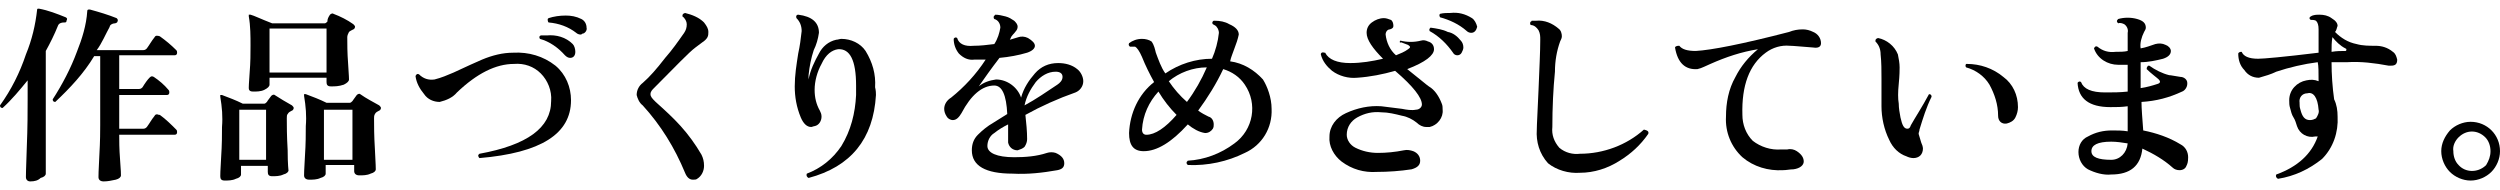 <?xml version="1.0" encoding="utf-8"?>
<!-- Generator: Adobe Illustrator 23.0.3, SVG Export Plug-In . SVG Version: 6.00 Build 0)  -->
<svg version="1.1" id="レイヤー_1" xmlns="http://www.w3.org/2000/svg" xmlns:xlink="http://www.w3.org/1999/xlink" x="0px"
	 y="0px" viewBox="0 0 289.4 22" style="enable-background:new 0 0 289.4 22;" xml:space="preserve">
<title>tit4</title>
<g>
	<g id="レイヤー_1-2">
		<path d="M7.7,2.4c0,0.2-0.1,0.2-0.3,0.2c-0.3,0-0.6,0.1-0.7,0.4c-0.4,1-0.9,2-1.4,2.9v5.4c0,0.4,0,1.9,0,4.7v4.1
			c0,0.2-0.2,0.4-0.6,0.5C4.4,20.9,4,21,3.5,21C3.2,21,3,20.8,3,20.5c0,0.2,0-1,0.1-3.4c0.1-2.4,0.1-4.3,0.1-5.7V9.3
			c-0.9,1.1-1.8,2.2-2.9,3.2c-0.2,0-0.3-0.1-0.3-0.3c1.3-1.8,2.3-3.8,3-5.9c0.7-1.7,1.1-3.4,1.3-5.2C4.3,1,4.4,1,4.5,1
			c1.1,0.2,2.1,0.6,3.1,1C7.8,2.1,7.8,2.2,7.7,2.4z M20.4,15c0.1,0.1,0.1,0.2,0.1,0.3c0,0.2-0.1,0.3-0.3,0.3h-6.4
			c0,0.7,0,1.6,0.1,2.9c0.1,1.2,0.1,1.7,0.1,1.8c0,0.2-0.2,0.4-0.6,0.5C12.9,20.9,12.5,21,12,21c-0.4,0-0.6-0.2-0.6-0.5
			c0,0,0-0.8,0.1-2.5c0.1-1.7,0.1-2.9,0.1-3.5v-8h-0.7c-1.2,2-2.8,3.7-4.5,5.3c-0.2,0-0.3-0.1-0.3-0.3C7.2,9.8,8.2,7.9,8.9,6
			c0.6-1.5,1.1-3.1,1.2-4.7c0-0.2,0.1-0.2,0.3-0.2c1.1,0.3,2.1,0.6,3.1,1c0.1,0.1,0.2,0.2,0.1,0.4c0,0.1-0.2,0.2-0.3,0.2
			c-0.3,0-0.6,0.2-0.6,0.4C12.2,4,11.8,5,11.2,5.8h5.4c0.2,0,0.3-0.1,0.4-0.2c0.3-0.4,0.5-0.8,0.9-1.3c0.1-0.2,0.3-0.2,0.6-0.1
			c0.7,0.5,1.3,1,1.9,1.6c0.1,0.1,0.1,0.2,0.1,0.3c0,0.2-0.1,0.3-0.3,0.3h-6.4v3.9h2.3c0.2,0,0.3-0.1,0.4-0.2
			c0.3-0.5,0.6-0.9,0.8-1.1s0.3-0.2,0.5-0.1c0.6,0.4,1.2,0.9,1.7,1.5c0.1,0.1,0.1,0.2,0.1,0.3c0,0.2-0.1,0.3-0.3,0.3h-5.5v3.9h2.8
			c0.2,0,0.3-0.1,0.4-0.2c0.3-0.4,0.5-0.8,0.9-1.3c0.1-0.2,0.3-0.2,0.5-0.1c0,0,0,0,0.1,0C19.2,13.8,19.8,14.4,20.4,15z"/>
		<path d="M33.8,12.2c0.1,0.1,0.2,0.2,0.2,0.3c0,0.1-0.1,0.3-0.2,0.3c-0.2,0.1-0.4,0.2-0.5,0.4c-0.1,0.1-0.1,0.3-0.1,0.5
			c0,0.8,0,2,0.1,3.7c0,1.6,0.1,2.4,0.1,2.3c0,0.2-0.2,0.4-0.6,0.5c-0.4,0.2-0.9,0.2-1.3,0.2c-0.4,0-0.5-0.2-0.5-0.5v-0.7h-3.1v1
			c0,0.2-0.2,0.4-0.6,0.5c-0.4,0.2-0.9,0.2-1.3,0.2c-0.4,0-0.5-0.2-0.5-0.5c0,0,0-0.7,0.1-2.2c0.1-1.5,0.1-2.6,0.1-3.5
			c0.1-1.2,0-2.3-0.2-3.5c0-0.1,0-0.1,0-0.2c0.1,0,0.1,0,0.2,0c0.8,0.3,1.6,0.6,2.4,1h2.5c0.1,0,0.2-0.1,0.3-0.2
			c0.1-0.2,0.3-0.4,0.5-0.7c0.1-0.1,0.3-0.2,0.4-0.1C32.4,11.4,33.1,11.8,33.8,12.2z M30.8,18.5v-5.8h-3.1v5.8H30.8z M40.9,2.8
			C41,2.9,41.1,3,41.1,3.1c0,0.1-0.1,0.3-0.2,0.3c-0.2,0.1-0.4,0.2-0.5,0.3c-0.1,0.2-0.2,0.4-0.2,0.6c0,0.8,0,1.8,0.1,3.1
			s0.1,1.9,0.1,1.8c0,0.2-0.2,0.4-0.6,0.6C39.2,10,38.8,10,38.3,10c-0.4,0-0.5-0.2-0.5-0.5V9h-6.6v0.8c0,0.2-0.2,0.4-0.6,0.6
			c-0.4,0.2-0.9,0.2-1.3,0.2c-0.3,0-0.5-0.1-0.5-0.4c0,0,0-0.1,0-0.1c0,0.1,0-0.5,0.1-1.7s0.1-2.2,0.1-3.1c0-1.1,0-2.3-0.2-3.4
			c0-0.1,0-0.2,0-0.2c0.1,0,0.1,0,0.2,0c0.4,0.1,1.2,0.5,2.5,1h6.1c0.1,0,0.2-0.1,0.3-0.2C37.9,2.2,38,2,38.2,1.7
			c0.1-0.1,0.3-0.2,0.4-0.1C39.4,1.9,40.2,2.3,40.9,2.8z M37.8,8.4V3.3h-6.6v5.1H37.8z M43.9,12.2c0.1,0.1,0.2,0.2,0.2,0.3
			c0,0.1-0.1,0.3-0.2,0.3c-0.2,0.1-0.4,0.2-0.5,0.4c-0.1,0.2-0.1,0.3-0.1,0.5c0,0.8,0,2,0.1,3.6s0.1,2.4,0.1,2.3
			c0,0.2-0.2,0.4-0.6,0.5c-0.4,0.2-0.9,0.2-1.3,0.2c-0.4,0-0.6-0.2-0.6-0.5v-0.7h-3.3v1c0,0.2-0.2,0.4-0.6,0.5
			c-0.4,0.2-0.9,0.2-1.3,0.2c-0.4,0-0.6-0.2-0.6-0.5c0,0,0-0.7,0.1-2.2s0.1-2.6,0.1-3.5c0.1-1.2,0-2.3-0.2-3.5c0-0.1,0-0.1,0-0.2
			c0.1,0,0.1,0,0.2,0c0.8,0.3,1.6,0.6,2.4,1h2.7c0.1,0,0.2-0.1,0.3-0.2c0,0,0.2-0.3,0.5-0.7c0.1-0.1,0.3-0.2,0.4-0.1
			C42.4,11.4,43.2,11.8,43.9,12.2z M40.8,18.5v-5.8h-3.3v5.8H40.8z"/>
		<path d="M66.1,11.6c0,3.9-3.5,6.1-10.6,6.7c-0.1-0.1-0.2-0.3-0.1-0.4c0,0,0.1-0.1,0.1-0.1c5.5-1,8.3-3,8.3-6.1
			c0.1-1.2-0.4-2.4-1.2-3.2c-0.8-0.8-1.9-1.2-3.1-1.1c-2.1,0-4.3,1.1-6.6,3.3c-0.5,0.6-1.2,0.9-2,1.1c-0.7,0-1.4-0.3-1.8-0.9
			c-0.5-0.6-0.9-1.3-1-2.1c0.1-0.2,0.2-0.3,0.4-0.2c0.5,0.5,1.1,0.7,1.8,0.6c0.8-0.2,1.5-0.5,2.2-0.8c1.5-0.7,2.6-1.2,3.3-1.5
			c1.2-0.5,2.4-0.8,3.6-0.8c1.8-0.1,3.5,0.4,4.9,1.5C65.5,8.6,66.1,10.1,66.1,11.6z M66,6.7c-0.2,0-0.4-0.1-0.6-0.3
			c-0.8-0.9-1.8-1.6-2.9-1.9c-0.1-0.2-0.1-0.3,0.1-0.4c0.2,0,0.5,0,0.7,0c1.1-0.1,2.2,0.2,3,1c0.2,0.2,0.3,0.6,0.3,0.9
			C66.6,6.4,66.4,6.7,66,6.7z M67.2,4c-0.2,0-0.4-0.1-0.5-0.2c-0.9-0.7-2-1.1-3.2-1.2c-0.1-0.1-0.1-0.3-0.1-0.4c0,0,0,0,0.1-0.1
			c0.6-0.2,1.3-0.3,2-0.3c0.6,0,1.2,0.1,1.8,0.4c0.4,0.2,0.6,0.6,0.6,1c0.1,0.3-0.2,0.7-0.5,0.7C67.3,4,67.3,4,67.2,4z"/>
		<path d="M81.9,4.3c-0.1,0.2-0.3,0.4-0.6,0.6l-0.8,0.6c-0.8,0.6-2.3,2.2-4.8,4.7c-0.2,0.2-0.4,0.4-0.4,0.7c0,0.3,0.2,0.5,0.6,0.9
			c1,0.9,2,1.8,2.9,2.8c0.9,1,1.7,2.1,2.4,3.3c0.2,0.4,0.3,0.8,0.3,1.3c0,0.6-0.3,1.2-0.8,1.5c-0.1,0.1-0.3,0.1-0.5,0.1
			c-0.4,0-0.7-0.3-0.9-0.8c-1.2-2.9-2.8-5.5-4.9-7.8c-0.4-0.3-0.6-0.8-0.7-1.2c0-0.6,0.3-1.1,0.7-1.4C75.2,8.9,76,8,77,6.7
			c0.8-0.9,1.5-1.9,2.2-2.9c0.2-0.3,0.3-0.6,0.3-1c0-0.3-0.2-0.7-0.5-0.9c0-0.2,0-0.3,0.3-0.4c0.8,0.2,1.6,0.5,2.2,1.1
			C81.8,3,82,3.3,82,3.7C82,3.9,82,4.1,81.9,4.3z"/>
		<path d="M101.4,11c-0.3,5.1-2.9,8.3-7.8,9.6c-0.2-0.1-0.3-0.3-0.2-0.5c1.6-0.6,3-1.7,4-3.2c1.1-1.8,1.6-3.8,1.7-5.9
			c0-0.4,0-0.8,0-1.1c0-2.9-0.7-4.3-2.1-4.2c-0.7,0.1-1.4,0.6-1.9,1.7c-0.5,0.9-0.8,2-0.8,3c0,0.9,0.2,1.7,0.6,2.4
			c0.1,0.2,0.2,0.4,0.2,0.7c0,0.5-0.3,1-0.8,1.1c-0.1,0-0.3,0.1-0.4,0.1c-0.5,0-0.9-0.4-1.2-1.1C92.2,12.4,92,11.2,92,10
			c0-1.3,0.2-2.5,0.4-3.8c0.2-0.9,0.3-1.7,0.4-2.6c0-0.6-0.2-1.1-0.6-1.5c-0.1-0.2,0-0.4,0.2-0.4c1.6,0.2,2.4,0.9,2.4,2.1
			c-0.1,0.7-0.3,1.4-0.6,2c-0.3,0.9-0.5,1.9-0.6,2.9c0,0.2,0,0.4,0,0.5c0.2-1.1,0.7-2.1,1.2-3c0.4-0.8,1.1-1.4,2-1.6
			c0.2,0,0.4-0.1,0.6-0.1c1.1,0,2.2,0.5,2.8,1.4c0.8,1.3,1.2,2.7,1.1,4.2C101.4,10.5,101.4,10.8,101.4,11z"/>
		<path d="M124.5,10.7c-2,0.7-4,1.6-5.8,2.6c0.1,0.9,0.2,1.9,0.2,2.8c0,0.3-0.1,0.6-0.3,0.9c-0.2,0.2-0.5,0.3-0.8,0.4
			c-0.6,0-1-0.4-1.1-0.9c0-0.1,0-0.1,0-0.2c0-0.1,0-0.3,0-0.8s0-0.8,0-1.1c-0.6,0.3-1.1,0.6-1.6,1c-0.5,0.3-0.8,0.9-0.8,1.5
			c0,0.8,1.1,1.3,3.1,1.3c1.3,0,2.6-0.1,3.8-0.5c0.3-0.1,0.7-0.1,1,0c0.7,0.3,1,0.7,1,1.2s-0.3,0.7-0.8,0.8
			c-1.7,0.3-3.4,0.5-5.2,0.4c-3.1,0-4.7-0.9-4.7-2.7c0-0.7,0.2-1.3,0.7-1.8c0.5-0.5,1.1-1,1.8-1.4l1.6-1c-0.1-2.2-0.6-3.3-1.5-3.3
			c-1.4,0-2.7,1.1-3.8,3.2c-0.3,0.5-0.6,0.8-1,0.8c-0.3,0-0.6-0.2-0.7-0.4c-0.2-0.3-0.3-0.6-0.3-0.9c0-0.5,0.3-1,0.8-1.3
			c1.5-1.2,2.9-2.7,4-4.4c-0.5,0-0.9,0-1.3,0c-0.7,0.1-1.3-0.2-1.8-0.7c-0.4-0.5-0.6-1.1-0.6-1.7c0.1-0.2,0.3-0.2,0.4-0.1
			c0.2,0.7,0.9,1,1.9,0.9c0.8,0,1.6-0.1,2.4-0.2c0.4-0.6,0.6-1.3,0.7-1.9c0-0.5-0.3-0.9-0.7-1c-0.1-0.1-0.1-0.3,0-0.4
			c0,0,0.1,0,0.1-0.1c0.4,0,0.8,0.1,1.2,0.2c0.4,0.1,0.7,0.3,1,0.5c0.2,0.2,0.4,0.4,0.4,0.7c0,0.2-0.1,0.4-0.2,0.5
			c-0.2,0.3-0.5,0.5-0.6,0.8l-0.1,0.2c0.3-0.1,0.7-0.2,1-0.3c0.3-0.1,0.7-0.1,1.1,0.1c0.5,0.3,0.8,0.6,0.8,0.9s-0.3,0.6-0.9,0.8
			c-1,0.3-2.1,0.5-3.2,0.6C114.7,8,114,9,113.3,10c0.6-0.5,1.3-0.7,2-0.8c1.3,0,2.5,0.9,2.9,2.1c0.3-1.1,0.9-2,1.6-2.8
			c0.7-0.8,1.6-1.2,2.7-1.2c0.8,0,1.6,0.2,2.2,0.7c0.4,0.3,0.7,0.9,0.7,1.4C125.4,10,125,10.5,124.5,10.7z M122.4,9.8
			c0.3-0.2,0.6-0.5,0.6-0.9c0-0.4-0.3-0.6-0.8-0.6c-0.9,0-1.7,0.5-2.3,1.2c-0.6,0.8-1.1,1.7-1.3,2.7
			C119.9,11.5,121.2,10.6,122.4,9.8z"/>
		<path d="M147.2,12.6c0.1,2.2-1.1,4.2-3.1,5.1c-2,1-4.3,1.5-6.6,1.4c-0.2-0.2-0.2-0.3,0-0.5c1.9-0.1,3.8-0.8,5.4-2
			c2.2-1.6,2.7-4.6,1.2-6.8c-0.6-0.9-1.5-1.5-2.5-1.8c-0.8,1.7-1.8,3.3-2.9,4.8c0.4,0.3,0.8,0.5,1.2,0.7c0.4,0.1,0.6,0.5,0.6,0.9
			c0,0.2,0,0.3-0.1,0.5c-0.2,0.3-0.5,0.5-0.9,0.5c-0.7-0.1-1.4-0.5-2-1c-1.9,2.1-3.6,3.1-5.1,3.1c-1.2,0-1.7-0.7-1.7-2.1
			c0.1-2.3,1.1-4.5,2.9-5.9c-0.5-0.9-1-1.9-1.4-2.9c-0.3-0.7-0.6-1.1-0.8-1.2c-0.2,0-0.4,0-0.6,0c-0.1-0.1-0.2-0.2-0.1-0.4
			c0,0,0,0,0,0c0.4-0.3,0.9-0.5,1.5-0.5c0.4,0,0.8,0.1,1.1,0.3c0.3,0.4,0.4,0.9,0.5,1.3c0.3,0.8,0.6,1.7,1.1,2.4
			c1.6-1.1,3.5-1.7,5.4-1.7c0.4-0.9,0.7-2,0.8-3c0-0.2-0.1-0.5-0.2-0.6c-0.1-0.2-0.3-0.3-0.5-0.4c-0.1-0.1-0.1-0.3,0.1-0.4
			c0,0,0,0,0.1,0c0.6,0,1.2,0.1,1.7,0.4c0.7,0.3,1.1,0.7,1.1,1.2c-0.1,0.5-0.3,1.1-0.5,1.6c-0.2,0.6-0.4,1-0.5,1.5
			c1.5,0.2,2.8,1,3.8,2.1C146.7,10,147.2,11.3,147.2,12.6z M136.2,13.3c-0.8-0.8-1.5-1.7-2.1-2.7c-1.1,1.2-1.8,2.7-1.9,4.4
			c0,0.4,0.2,0.6,0.5,0.6C133.7,15.6,134.9,14.8,136.2,13.3L136.2,13.3z M139.7,7.8c-1.6,0-3.2,0.6-4.4,1.6c0.6,0.9,1.3,1.7,2.1,2.4
			C138.3,10.6,139.1,9.2,139.7,7.8L139.7,7.8z"/>
		<path d="M166.9,12c0.1,0.2,0.1,0.5,0.1,0.7c0.1,0.9-0.6,1.8-1.5,2c-0.1,0-0.2,0-0.4,0c-0.4,0-0.8-0.2-1.1-0.5
			c-0.5-0.4-1.1-0.7-1.7-0.8c-0.8-0.2-1.6-0.4-2.4-0.4c-1-0.1-1.9,0.1-2.8,0.6c-0.7,0.4-1.2,1.1-1.2,2c0,0.6,0.4,1.2,1,1.5
			c0.8,0.4,1.7,0.6,2.6,0.6c1,0,2-0.1,3-0.3c0.4-0.1,0.8,0,1.1,0.1c0.5,0.2,0.8,0.6,0.8,1.1c0,0.5-0.3,0.8-1,1
			c-1.3,0.2-2.7,0.3-4,0.3c-1.5,0.1-2.9-0.3-4.1-1.2c-0.9-0.7-1.5-1.8-1.4-2.9c0-1.2,0.8-2.2,1.9-2.7c1.3-0.6,2.7-0.9,4.1-0.8
			c0.8,0.1,1.6,0.2,2.4,0.3c0.5,0.1,1.1,0.2,1.6,0.1c0.4,0,0.7-0.3,0.7-0.6c0-0.8-1-2.1-3.1-3.9c-1.4,0.4-2.9,0.7-4.4,0.8
			c-1,0.1-2.1-0.2-2.9-0.8c-0.6-0.5-1.1-1.1-1.3-1.9c0-0.2,0.2-0.3,0.4-0.2c0,0,0,0,0.1,0c0.4,0.8,1.4,1.2,2.9,1.2
			c1.3,0,2.5-0.2,3.8-0.5c-1.2-1.2-1.9-2.2-1.9-3c0-0.5,0.2-0.9,0.6-1.2c0.4-0.3,0.9-0.5,1.4-0.5c0.3,0,0.5,0.1,0.8,0.2
			c0.2,0.1,0.3,0.4,0.3,0.7c0,0.2-0.1,0.3-0.4,0.4c-0.3,0-0.5,0.3-0.5,0.6c0.1,0.9,0.5,1.8,1.2,2.4c0.5-0.2,1-0.4,1.4-0.7
			c0.3-0.2,0.3-0.3,0-0.5c-0.3-0.1-0.5-0.2-0.8-0.3C162,5,162,4.8,162.1,4.7c0,0,0,0,0,0c0.8,0.2,1.6,0.2,2.4,0
			c0.3-0.1,0.6,0,0.8,0.1c0.4,0.1,0.7,0.4,0.7,0.9c0,0.7-1,1.5-3.1,2.3c1.4,1.1,2.2,1.8,2.5,2C166.1,10.4,166.6,11.2,166.9,12z
			 M169.1,4.7c0.2,0.2,0.3,0.5,0.3,0.8c0,0.2-0.1,0.4-0.2,0.6c-0.1,0.2-0.3,0.3-0.5,0.3c-0.2,0-0.4-0.1-0.5-0.3
			c-0.7-1-1.6-1.9-2.7-2.5c-0.1-0.2,0-0.3,0.1-0.4c0.7,0.1,1.4,0.2,2,0.5C168.2,3.8,168.7,4.2,169.1,4.7L169.1,4.7z M170.3,3.8
			c-0.2,0-0.4-0.1-0.5-0.2c-0.9-0.8-2-1.3-3.1-1.6c-0.1-0.2-0.1-0.3,0-0.4c0.4-0.1,0.8-0.1,1.2-0.1c0.9-0.1,1.7,0.1,2.5,0.6
			c0.3,0.2,0.5,0.6,0.6,1C170.9,3.5,170.7,3.8,170.3,3.8L170.3,3.8z"/>
		<path d="M190.8,15.5c-0.9,1.3-2,2.3-3.3,3.1c-1.4,0.9-3,1.4-4.6,1.4c-1.3,0.1-2.7-0.3-3.7-1.1c-1-1.1-1.4-2.5-1.3-3.9
			c0-0.6,0.1-2.1,0.2-4.6s0.2-4.4,0.2-5.8c0-0.4,0-0.7-0.2-1.1c-0.2-0.3-0.5-0.6-0.9-0.6c-0.1-0.1-0.1-0.3,0-0.4c0,0,0.1,0,0.1-0.1
			c0.2,0,0.3,0,0.5,0c1-0.1,1.9,0.3,2.6,0.9c0.3,0.2,0.4,0.6,0.4,0.9c0,0.2-0.1,0.4-0.2,0.6c-0.4,1.1-0.6,2.3-0.6,3.5
			c-0.2,2-0.3,4.2-0.3,6.4c-0.1,0.9,0.2,1.7,0.8,2.4c0.7,0.6,1.6,0.8,2.4,0.7c2.7,0,5.4-1,7.4-2.8C190.7,15.1,190.9,15.2,190.8,15.5
			z"/>
		<path d="M209.9,5.5c-1.4-0.1-2.3-0.2-2.7-0.2c-1-0.1-2,0.2-2.8,0.8c-1.9,1.4-2.8,3.8-2.7,7.2c0,1.1,0.4,2.2,1.2,3
			c0.9,0.7,2.1,1.1,3.3,1h0.7c0.4-0.1,0.8,0,1.1,0.2c0.6,0.4,0.8,0.8,0.8,1.2s-0.4,0.8-1.2,0.9c-0.4,0-0.8,0.1-1.2,0.1
			c-1.7,0.1-3.4-0.4-4.7-1.5c-1.3-1.2-2-2.9-1.9-4.7c0-1.6,0.3-3.2,1.1-4.6c0.6-1.2,1.5-2.3,2.6-3.2c-1.9,0.3-3.7,0.9-5.5,1.7
			c-0.5,0.2-1,0.5-1.5,0.6c-1.4,0.1-2.3-0.7-2.6-2.5c0-0.1,0.2-0.2,0.4-0.2c0,0,0,0,0.1,0c0.3,0.4,0.9,0.6,1.9,0.6
			c1.8-0.1,5.4-0.8,10.8-2.2c0.5-0.2,1-0.3,1.6-0.3c0.4,0,0.8,0.1,1.2,0.3c0.5,0.2,0.9,0.7,0.9,1.3C210.8,5.4,210.5,5.6,209.9,5.5z"
			/>
		<path d="M223.6,11.2c-0.6,1.2-1,2.5-1.4,3.8c0,0.2-0.1,0.3-0.1,0.5c0.1,0.3,0.2,0.7,0.3,1c0.1,0.2,0.2,0.5,0.2,0.7
			c0,0.3-0.1,0.6-0.3,0.8c-0.2,0.2-0.5,0.3-0.8,0.3c-0.3,0-0.6-0.1-0.8-0.2c-0.9-0.3-1.6-1-2-1.9c-0.6-1.2-0.9-2.6-0.9-3.9V9.1
			c0-0.9,0-1.9-0.1-2.8c0-0.6-0.2-1.1-0.6-1.5c0-0.2,0-0.3,0.3-0.4c1,0.2,1.9,0.9,2.3,1.9c0.1,0.5,0.2,1,0.2,1.5
			c0,0.3,0,0.9-0.1,1.9s-0.1,1.7,0,2.3c0,0.5,0.1,1.1,0.2,1.6c0.2,0.9,0.4,1.3,0.8,1.3c0.2,0,0.3-0.1,0.4-0.4
			c0.5-0.9,1.3-2.1,2.1-3.6C223.5,10.9,223.6,11,223.6,11.2z M233.6,12.4c0,0.4-0.1,0.8-0.3,1.2c-0.2,0.4-0.6,0.6-1,0.7
			c-0.6,0.1-1-0.3-1-0.9c0-1.3-0.4-2.5-1-3.6c-0.6-1-1.6-1.7-2.7-2c-0.1-0.1-0.1-0.3,0-0.4c0,0,0,0,0.1,0c1.5,0,3,0.5,4.2,1.5
			C233,9.7,233.6,11,233.6,12.4L233.6,12.4z"/>
		<path d="M253.1,19.2c-0.1,0.3-0.4,0.5-0.8,0.5c-0.3,0-0.6-0.1-0.8-0.3c-1-0.9-2.2-1.6-3.5-2.2c-0.2,2-1.4,3-3.6,3
			c-0.9,0.1-1.9-0.2-2.7-0.6c-0.7-0.4-1.1-1.2-1.1-2c0-0.8,0.4-1.5,1.1-1.8c0.9-0.5,1.8-0.7,2.8-0.7c0.6,0,1.2,0,1.8,0.1v-2.9
			c-0.7,0.1-1.3,0.1-2,0.1c-2.5,0-3.7-1-3.8-2.8c0.1-0.2,0.3-0.2,0.4-0.1c0.3,0.8,1.2,1.2,2.8,1.2c0.9,0,1.7,0,2.6-0.1V7.5
			c-0.4,0-0.7,0-1.1,0c-1.2,0-2.4-0.7-2.8-1.9c0.1-0.2,0.2-0.3,0.4-0.2c0.6,0.5,1.3,0.7,2.1,0.6c0.5,0,1,0,1.4-0.1V3.8
			c0.1-0.4-0.1-0.8-0.4-1c-0.2-0.1-0.5-0.2-0.7-0.1c-0.2-0.2-0.2-0.3,0-0.5c0.7-0.2,1.5-0.2,2.2,0c0.7,0.2,1,0.5,1,1
			c0,0.2-0.1,0.3-0.2,0.5c-0.3,0.6-0.5,1.3-0.4,1.9c0.6-0.1,1.1-0.3,1.7-0.5c0.4-0.1,0.8-0.1,1.2,0.1c0.3,0.1,0.6,0.4,0.6,0.7
			c0,0.4-0.3,0.7-0.9,0.9c-0.8,0.2-1.7,0.4-2.6,0.4v1.2c0,0.6,0,1.2,0,1.8c0.7-0.1,1.4-0.3,2-0.5c0.3-0.1,0.3-0.3,0.1-0.5
			s-0.9-0.7-1.4-1.2c0-0.1,0-0.2,0.1-0.3c0-0.1,0.1-0.1,0.2-0.1c0.7,0.5,1.5,0.9,2.3,1.1c0.2,0,0.6,0.1,1.3,0.2
			c0.4,0,0.8,0.3,0.8,0.7c0,0,0,0.1,0,0.1c0,0.4-0.3,0.8-0.6,0.9c-1.5,0.7-3,1.1-4.7,1.2c0,0.8,0.1,1.9,0.2,3.3
			c1.5,0.3,3,0.8,4.3,1.6c0.6,0.3,0.9,0.9,0.9,1.5C253.3,18.8,253.2,19,253.1,19.2z M246.3,16.6c-0.6-0.1-1.3-0.2-1.9-0.2
			c-1.6,0-2.3,0.4-2.3,1.1s0.8,1,2.3,1C245.4,18.5,246.2,17.7,246.3,16.6C246.3,16.7,246.3,16.6,246.3,16.6L246.3,16.6z"/>
		<path d="M277,6c0.3,0.2,0.4,0.5,0.5,0.9c0,0.5-0.2,0.7-0.7,0.7c-0.1,0-0.2,0-0.3,0c-1.6-0.3-3.2-0.5-4.8-0.4c-0.6,0-1.2,0-1.8,0
			c0,1.4,0.1,2.9,0.3,4.3c0.3,0.6,0.4,1.3,0.4,2c0.1,1.8-0.5,3.6-1.8,4.9c-1.5,1.2-3.2,2-5.1,2.3c-0.2-0.1-0.3-0.3-0.2-0.5
			c2.5-0.9,4.1-2.4,4.8-4.4H268c-0.9,0.2-1.8-0.3-2.1-1.2c0,0,0,0,0,0c-0.1-0.3-0.2-0.7-0.4-1c-0.2-0.3-0.3-0.7-0.4-1.1
			c-0.1-0.3-0.1-0.6-0.1-0.9c0-1.2,0.9-2.1,2-2.3c0.5-0.1,0.9-0.1,1.4,0.1c0-1,0-1.8-0.1-2.2c-1.6,0.2-3.3,0.6-4.8,1.1
			c-0.6,0.3-1.3,0.5-2,0.7c-0.7,0-1.3-0.3-1.7-0.9c-0.5-0.5-0.7-1.2-0.7-1.9c0-0.1,0.2-0.2,0.3-0.2c0,0,0.1,0,0.1,0
			c0.2,0.5,0.8,0.8,1.9,0.8c0.6,0,2.9-0.2,7-0.7c0-1.5,0-2.4,0-2.7c0-0.5-0.1-0.8-0.3-1c-0.2-0.1-0.4-0.1-0.6-0.1
			c-0.2-0.1-0.2-0.3,0-0.4c0.3-0.2,0.7-0.2,1-0.2c0.5,0,1,0.1,1.4,0.4c0.5,0.3,0.7,0.6,0.7,0.9c-0.1,0.2-0.1,0.5-0.3,0.7
			c0.7,0.7,1.5,1.2,2.5,1.4c0.7,0.2,1.5,0.2,2.2,0.2C275.7,5.3,276.4,5.5,277,6z M268.4,12.7c-0.1-1.4-0.6-2.1-1.3-1.9
			c-0.6,0-1,0.5-0.9,1.1c0,0,0,0.1,0,0.1c0,0.2,0,0.4,0.1,0.7c0.2,0.8,0.5,1.2,1.1,1.2c0.3,0,0.5-0.1,0.7-0.2
			C268.3,13.4,268.5,13,268.4,12.7L268.4,12.7z M271.5,5.6c-0.6-0.3-1.1-0.8-1.5-1.3c-0.1,0.6-0.1,1.1-0.1,1.7
			c0.6-0.1,1.1-0.1,1.6-0.1c0.1,0,0.1,0,0.1-0.1S271.7,5.7,271.5,5.6L271.5,5.6z"/>
		<path d="M289.4,17.5c0,0.9-0.4,1.8-1,2.4c-0.6,0.6-1.5,1-2.4,1c-0.9,0-1.8-0.4-2.4-1c-0.6-0.6-1-1.5-1-2.4c0-0.9,0.4-1.7,1-2.4
			c0.6-0.6,1.5-1,2.4-1C287.9,14.1,289.4,15.6,289.4,17.5L289.4,17.5z M288.3,17.5c0-0.6-0.2-1.2-0.6-1.6c-0.9-0.9-2.2-0.9-3.1,0
			c-0.4,0.4-0.7,1-0.6,1.6c0,0.6,0.2,1.2,0.6,1.6c0.8,0.9,2.2,0.9,3.1,0.1c0,0,0,0,0.1-0.1C288.1,18.6,288.3,18.1,288.3,17.5z"/>
	</g>
</g>
</svg>
